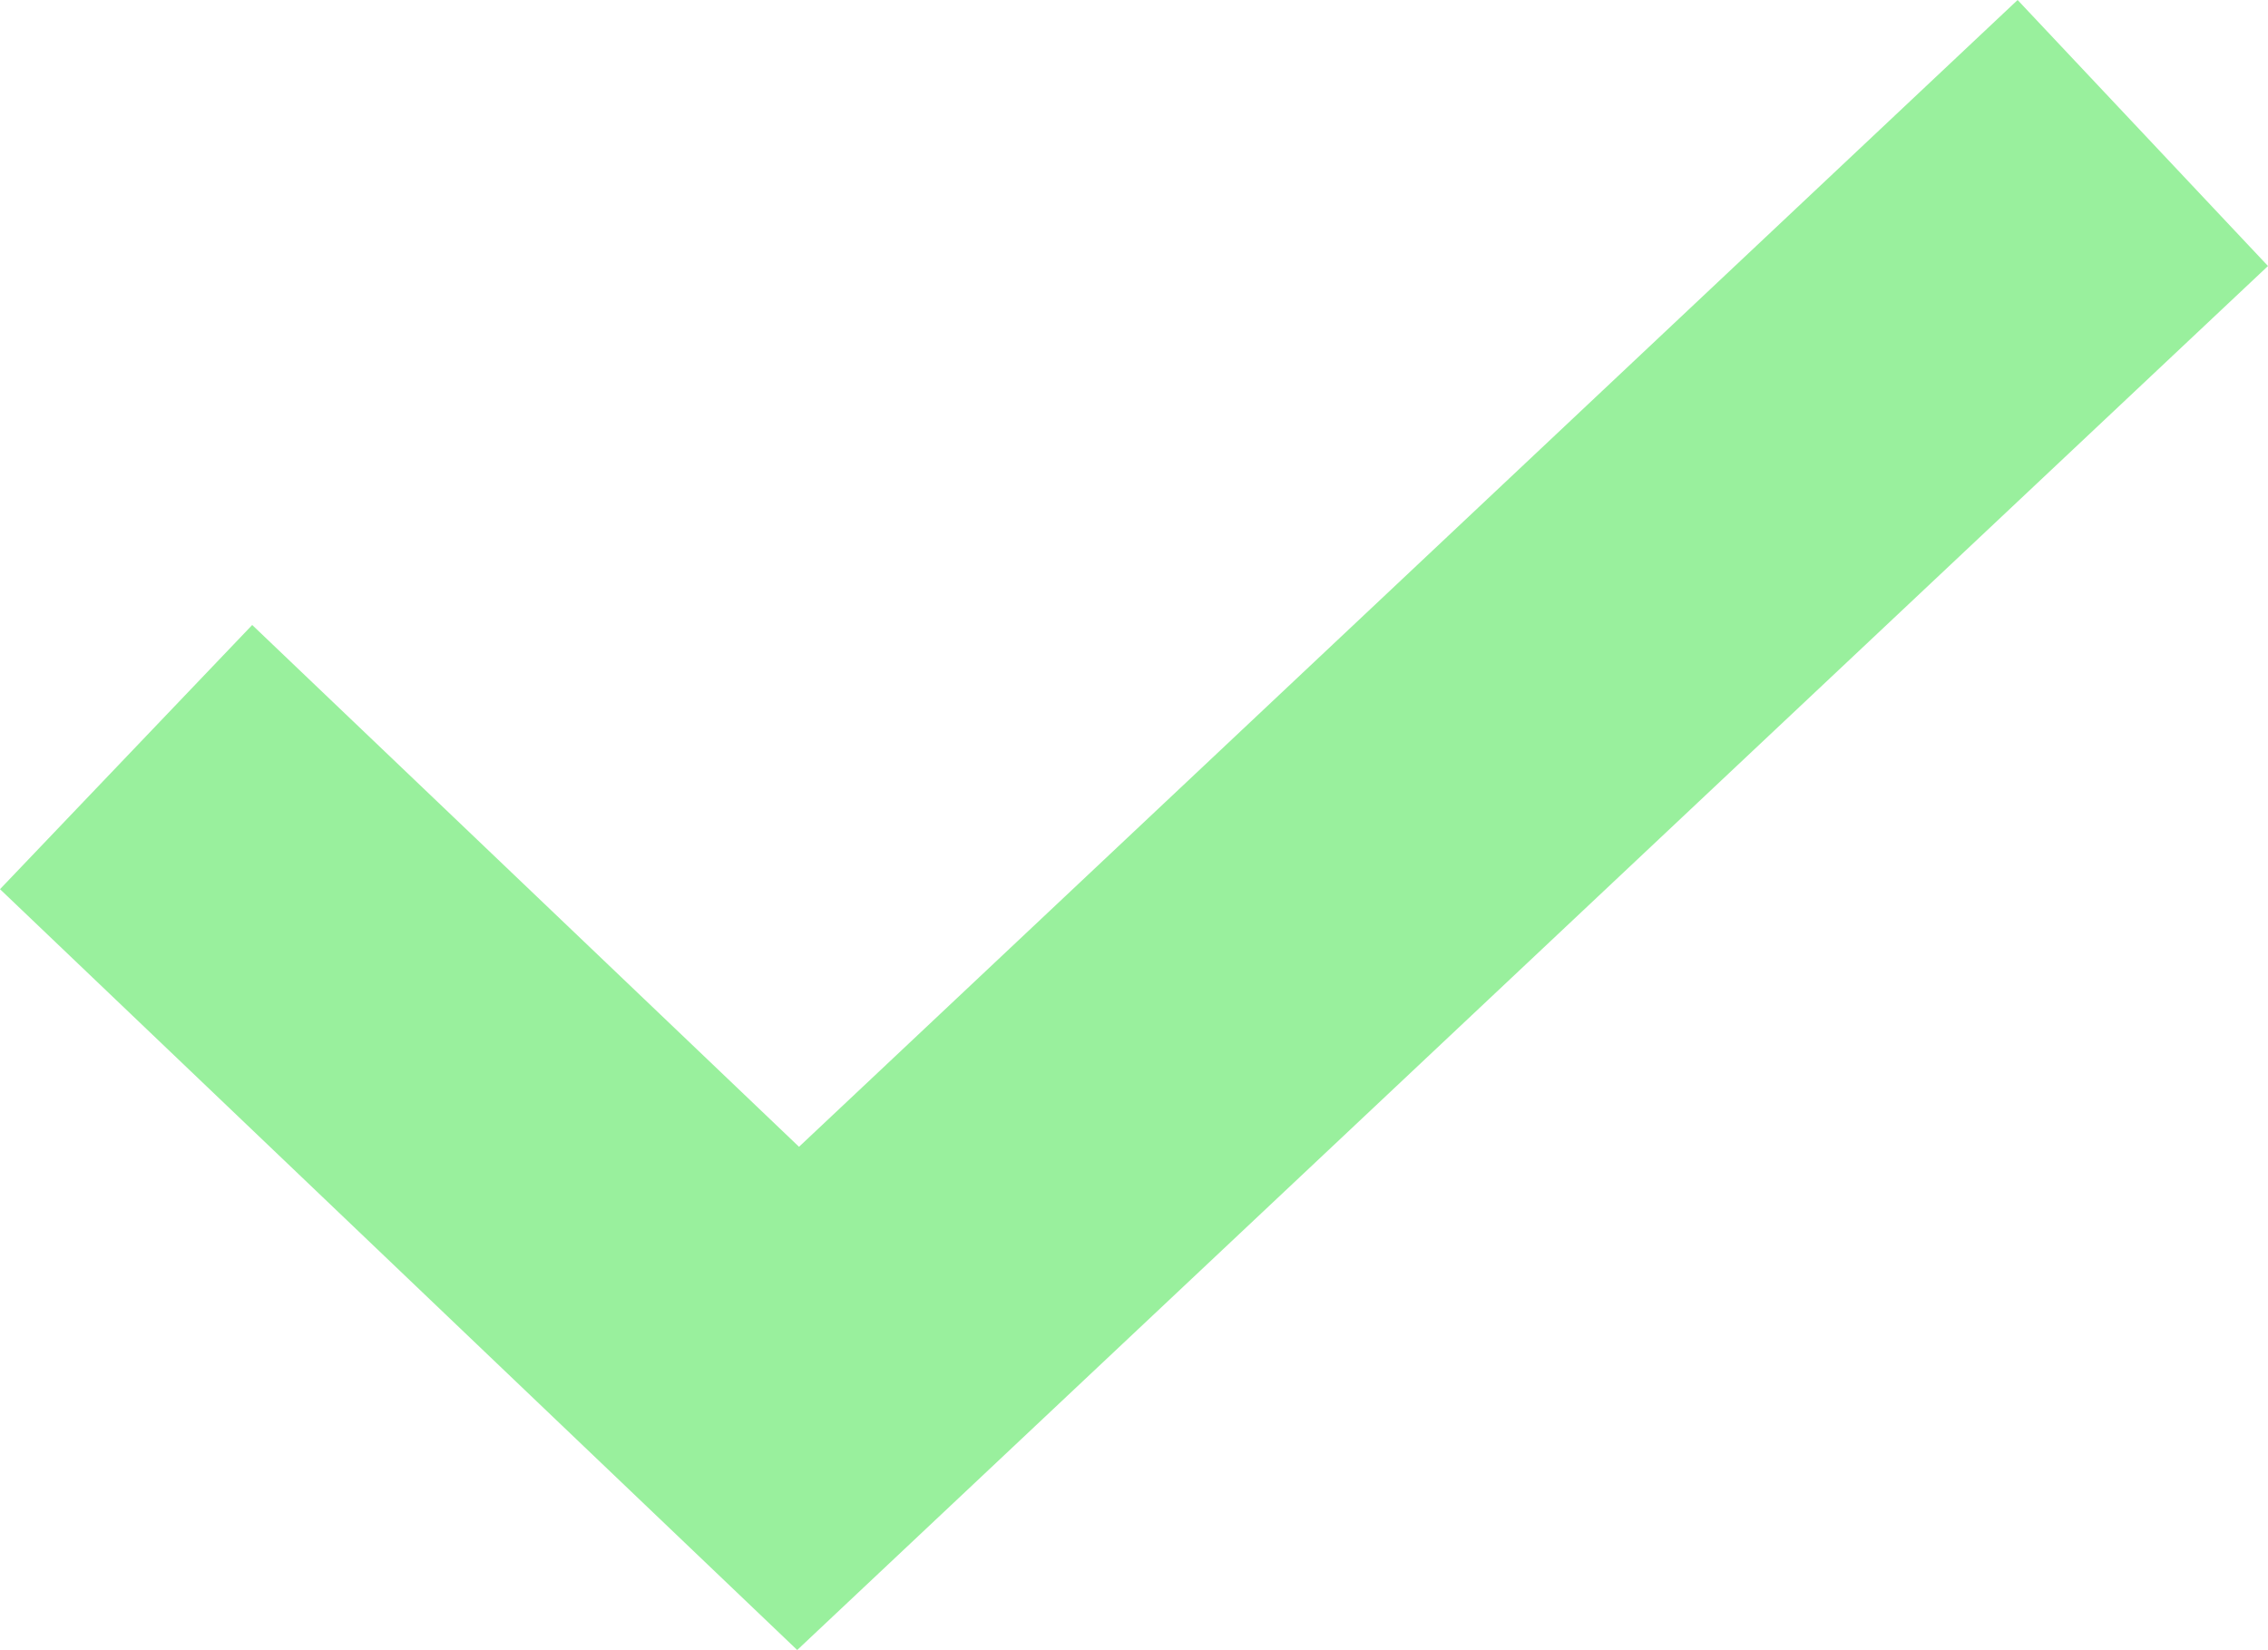 <?xml version="1.0" encoding="UTF-8"?>
<svg id="Layer_2" data-name="Layer 2" xmlns="http://www.w3.org/2000/svg" viewBox="0 0 100 72.76">
  <defs>
    <style>
      .cls-1 {
        fill: #99f09d;
        stroke-width: 0px;
      }
    </style>
  </defs>
  <g id="Layer_1-2" data-name="Layer 1">
    <path id="Path_308265" data-name="Path 308265" class="cls-1" d="m35.15,72.76L0,39.21l11.12-11.65,24.11,23.01L88.96,0l11.04,11.73-64.85,61.03Z"/>
  </g>
</svg>
